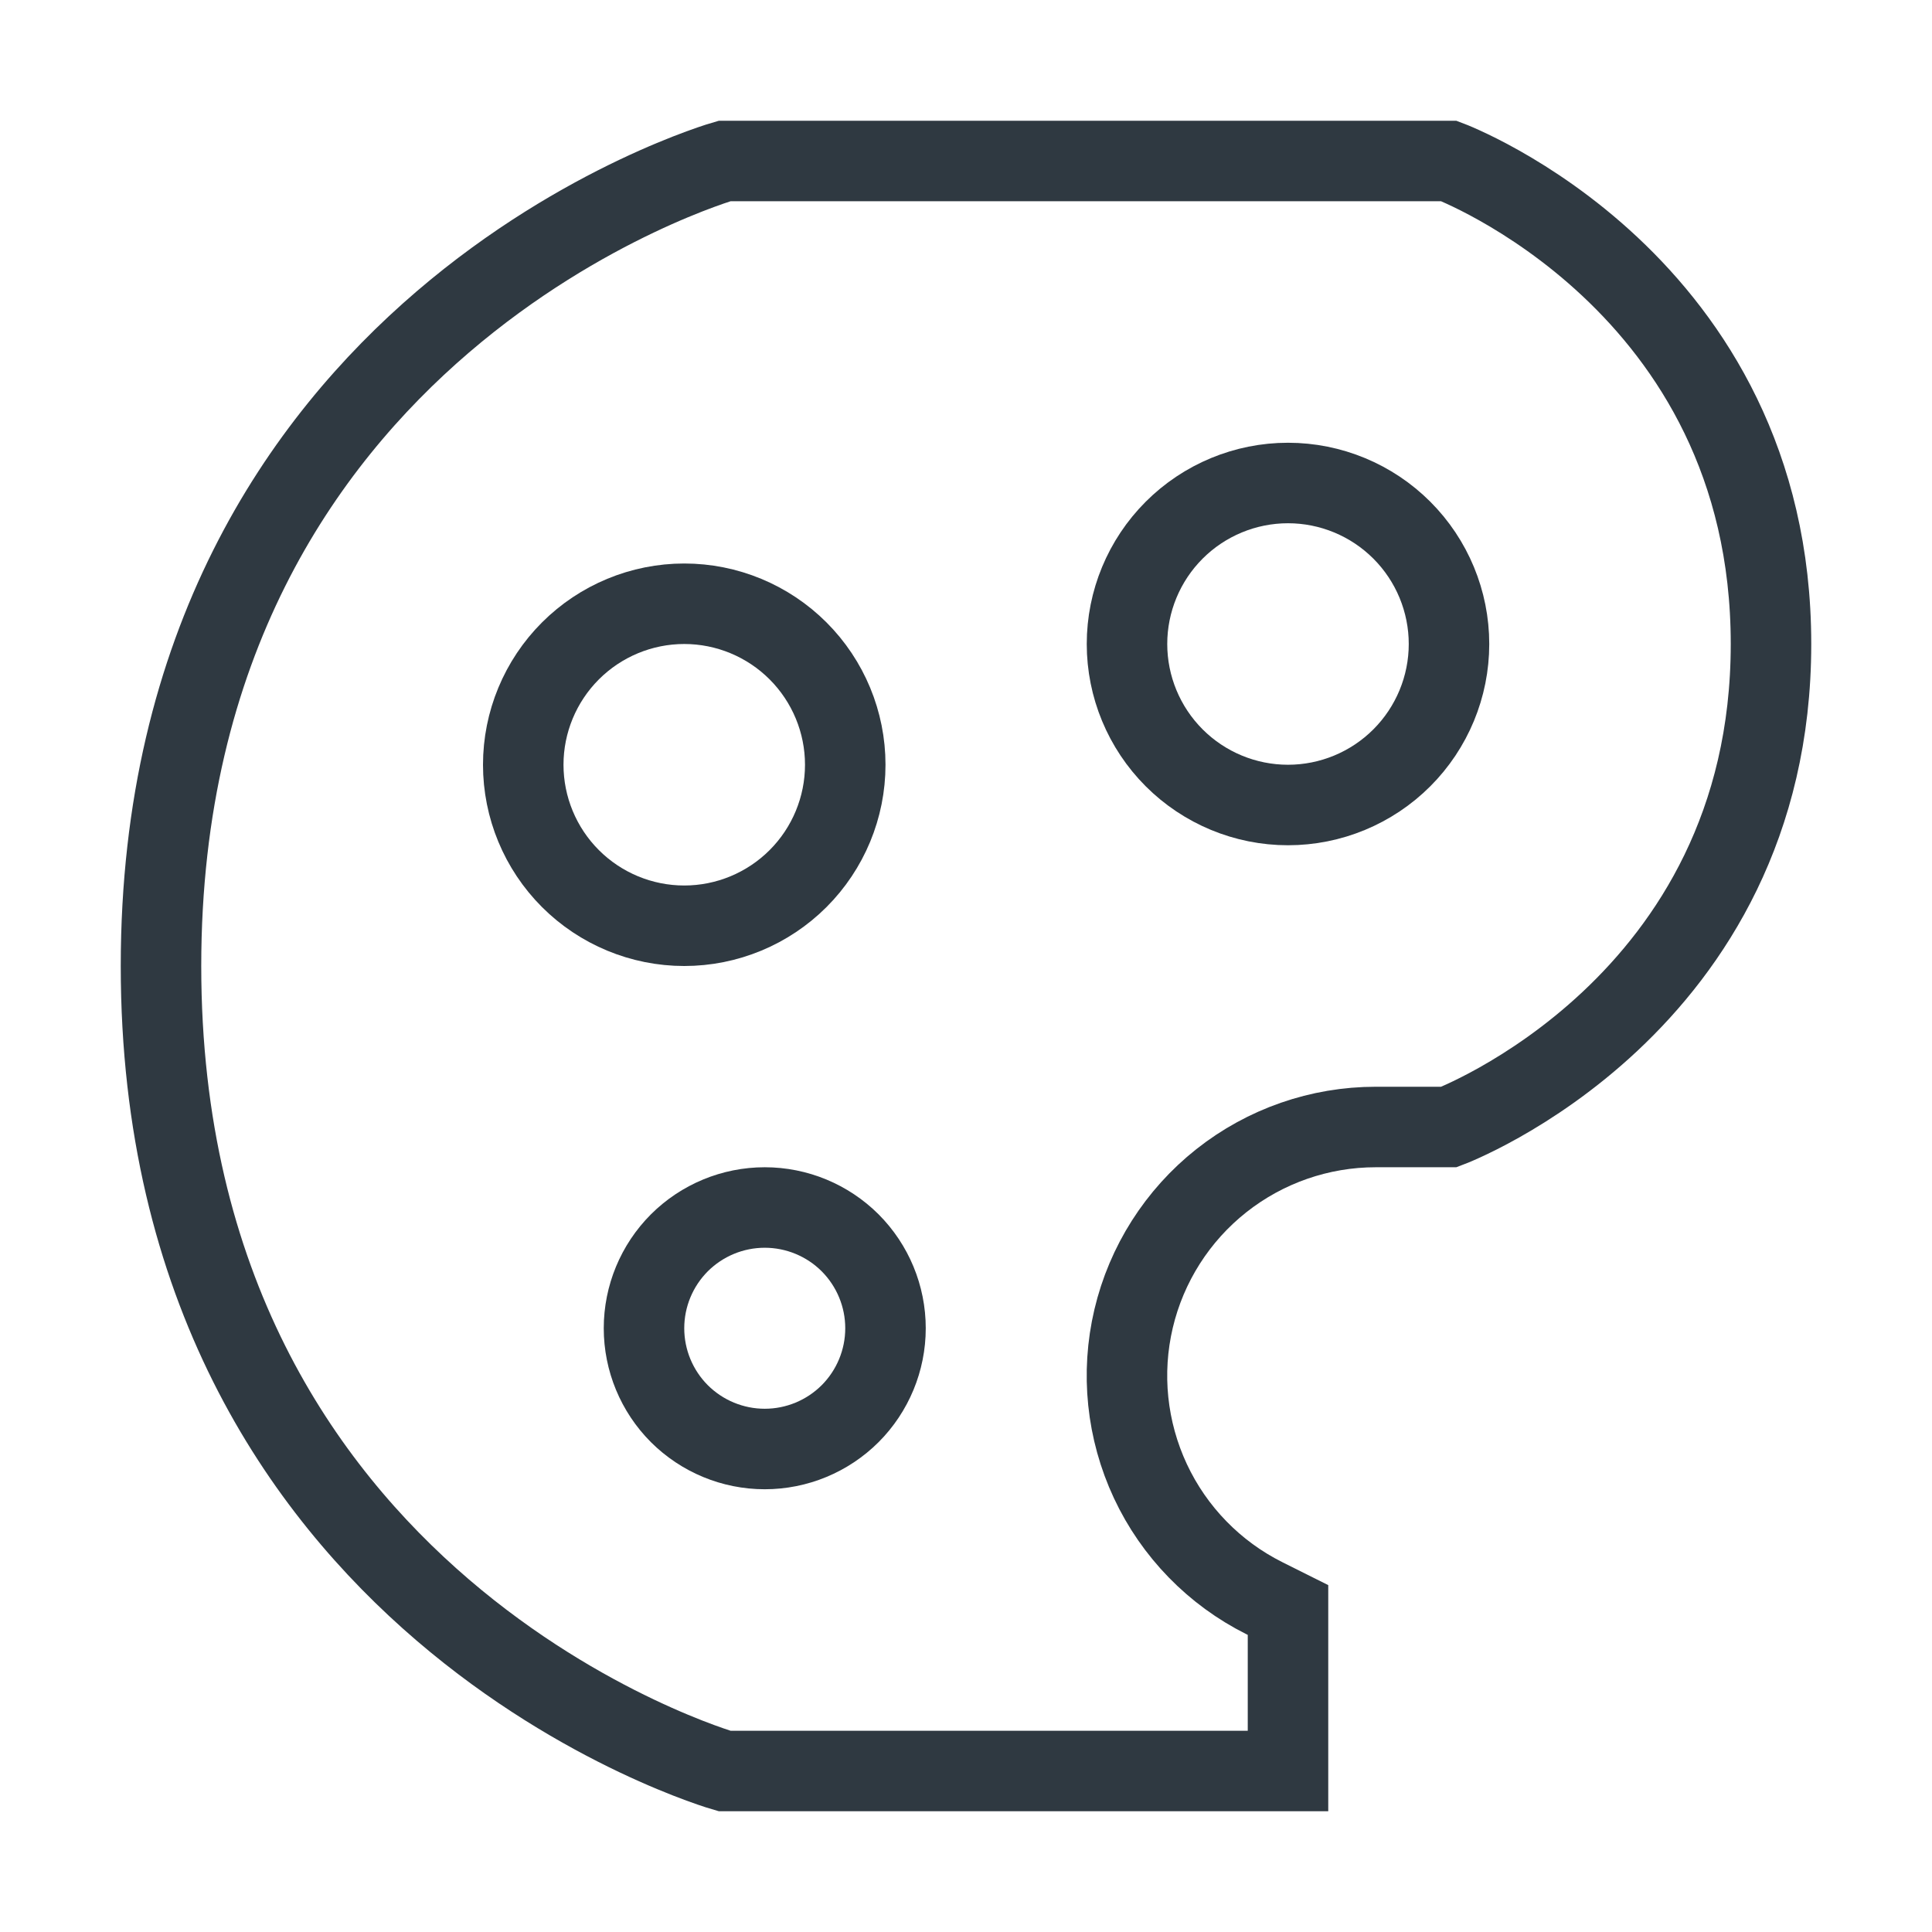 <svg width="24" height="24" viewBox="0 0 24 24" fill="none" xmlns="http://www.w3.org/2000/svg">
<path d="M9 2C9 2 2 4 2 12C2 20 9 22 9 22H16V20L15.708 19.854C15.085 19.543 14.586 19.03 14.291 18.4C13.996 17.769 13.922 17.058 14.082 16.38C14.242 15.703 14.626 15.099 15.172 14.667C15.718 14.235 16.394 14 17.09 14H18C18 14 22 12.5 22 8C22 3.5 18 2 18 2H9Z" stroke="#2F3941"/>
<path d="M14 8C14 8.53 14.211 9.039 14.586 9.414C14.961 9.789 15.47 10 16 10C16.53 10 17.039 9.789 17.414 9.414C17.789 9.039 18 8.53 18 8C18 7.47 17.789 6.961 17.414 6.586C17.039 6.211 16.53 6 16 6C15.47 6 14.961 6.211 14.586 6.586C14.211 6.961 14 7.47 14 8Z" stroke="#2F3941"/>
<path d="M6.5 9.5C6.5 10.03 6.711 10.539 7.086 10.914C7.461 11.289 7.97 11.5 8.5 11.5C9.03 11.5 9.539 11.289 9.914 10.914C10.289 10.539 10.5 10.03 10.5 9.5C10.5 8.97 10.289 8.461 9.914 8.086C9.539 7.711 9.03 7.5 8.5 7.5C7.97 7.5 7.461 7.711 7.086 8.086C6.711 8.461 6.5 8.97 6.5 9.5Z" stroke="#2F3941"/>
<path d="M8 16.5C8 16.898 8.158 17.279 8.439 17.561C8.721 17.842 9.102 18 9.5 18C9.898 18 10.279 17.842 10.561 17.561C10.842 17.279 11 16.898 11 16.5C11 16.102 10.842 15.721 10.561 15.439C10.279 15.158 9.898 15 9.5 15C9.102 15 8.721 15.158 8.439 15.439C8.158 15.721 8 16.102 8 16.5Z" stroke="#2F3941"/>
</svg>
